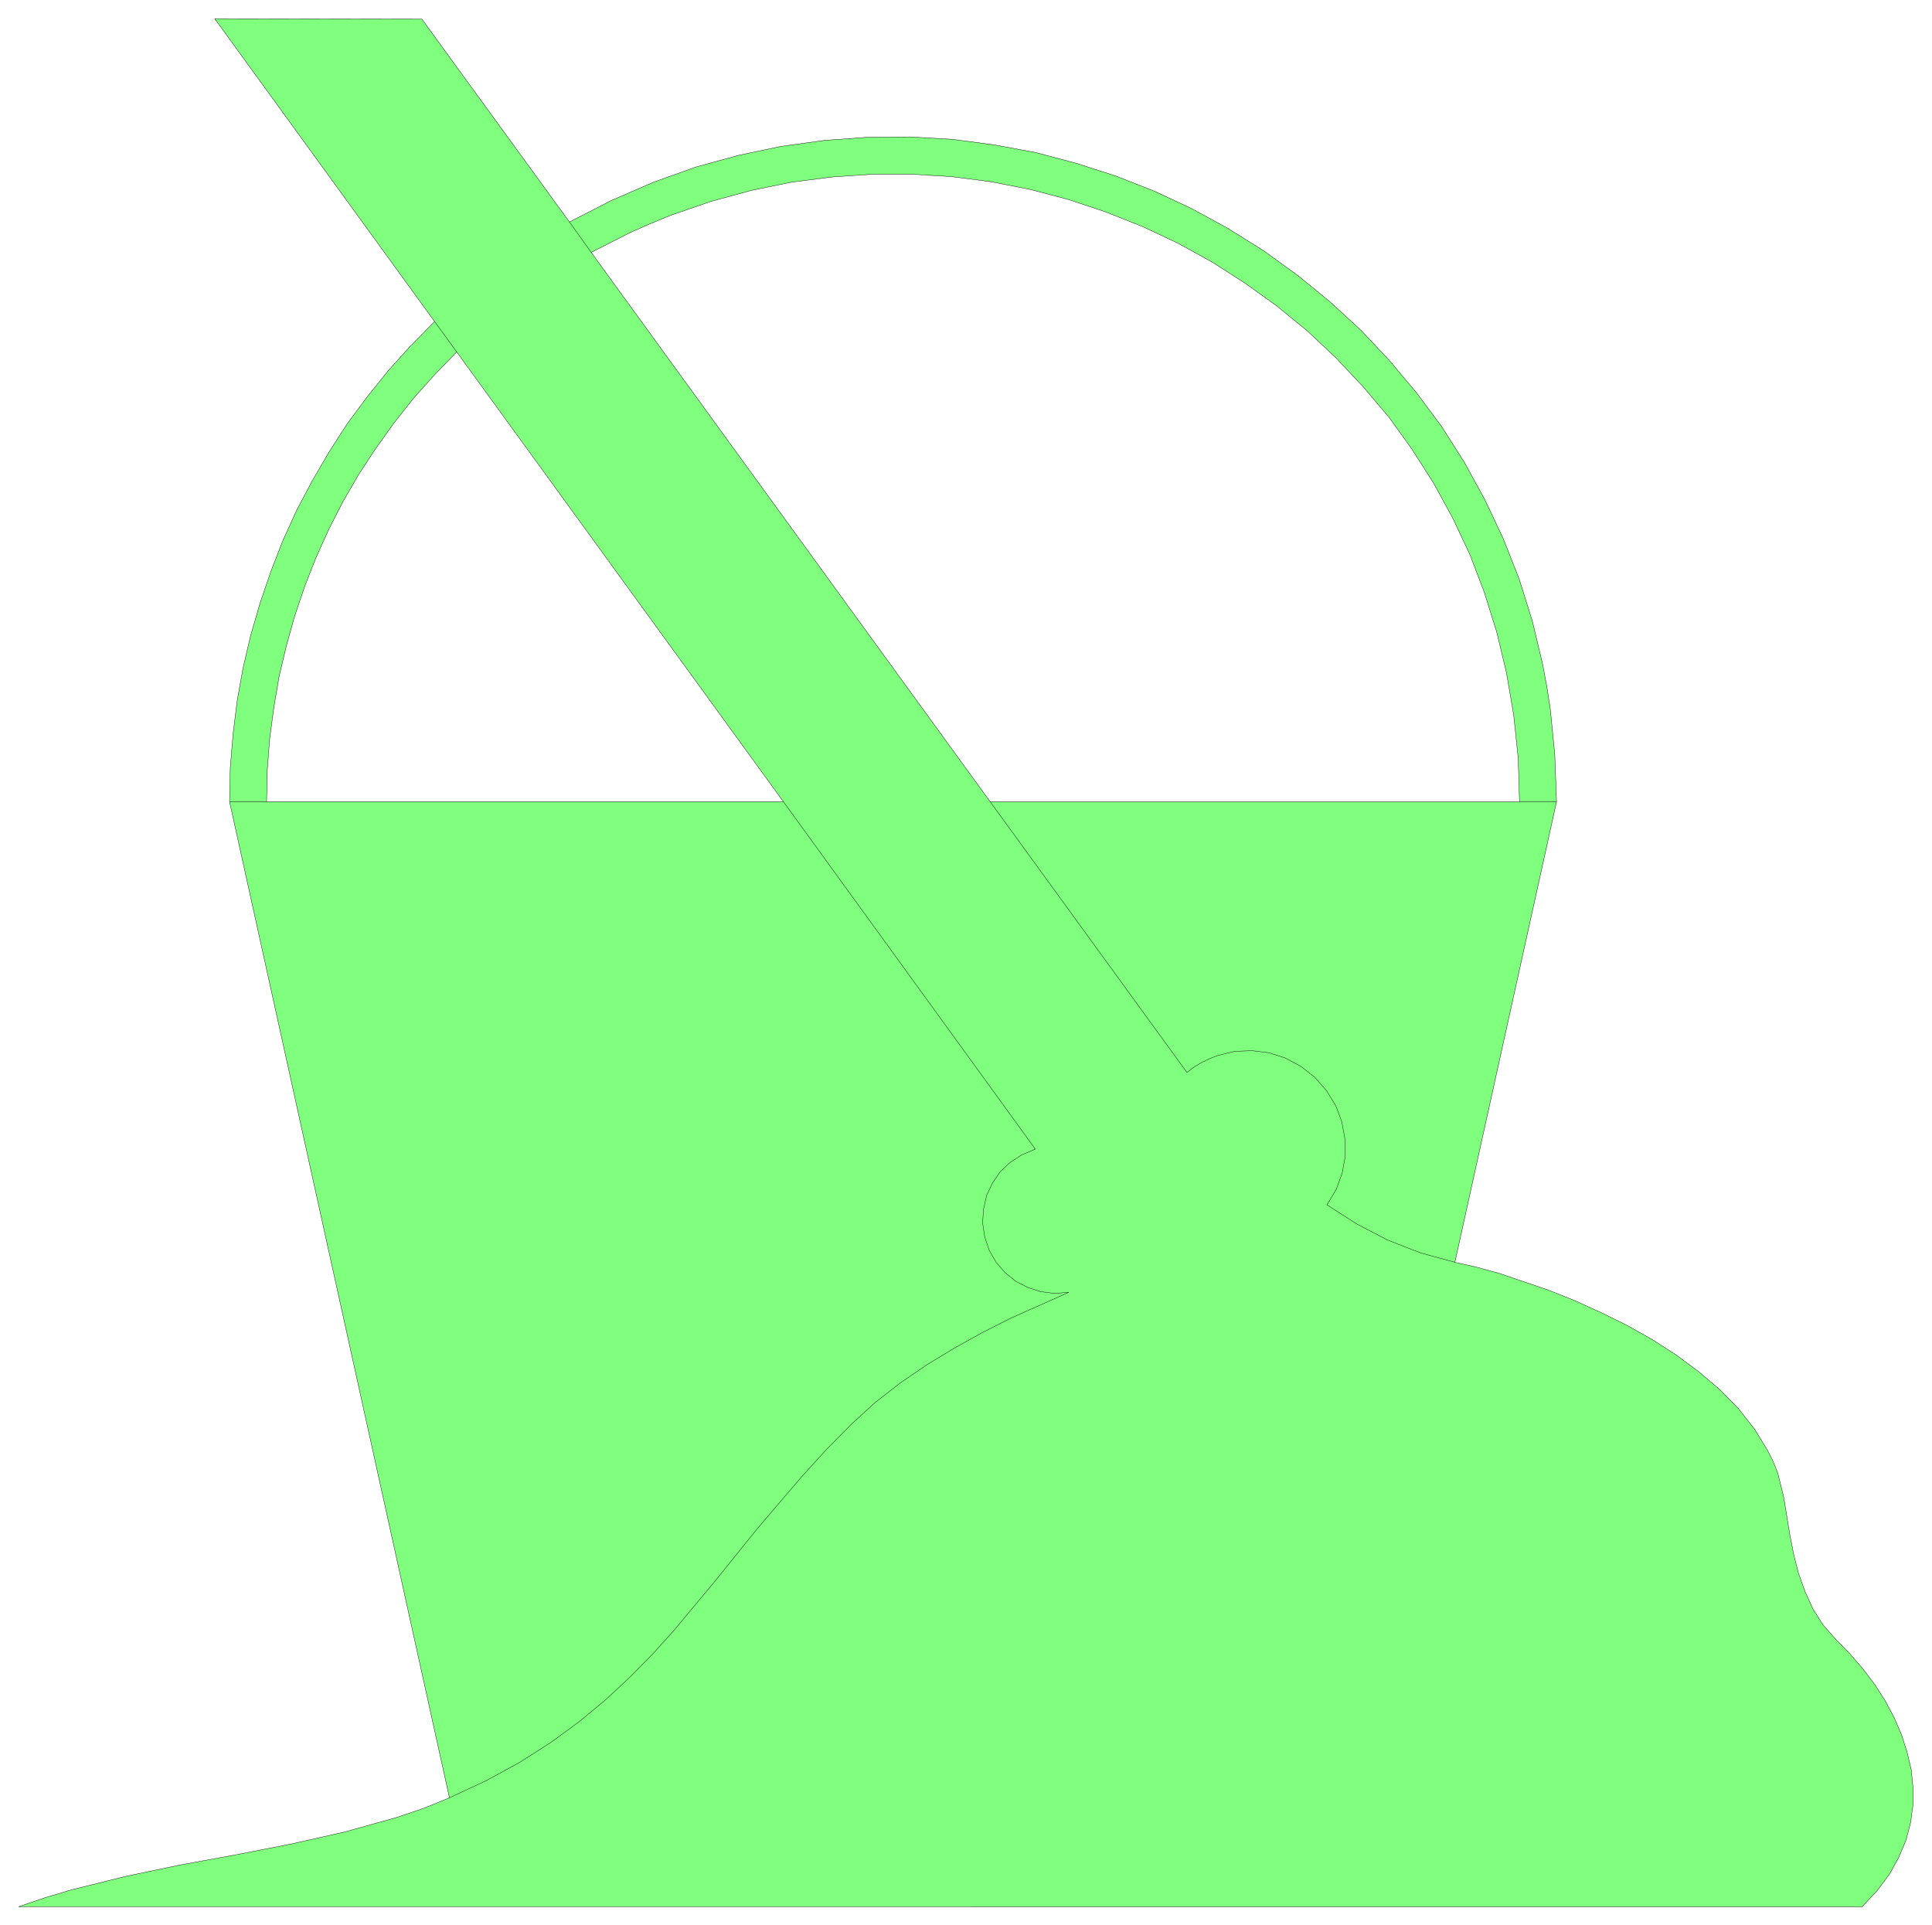 <svg xmlns="http://www.w3.org/2000/svg" width="372.467" height="371.133" fill-rule="evenodd" stroke-linecap="round" preserveAspectRatio="none" viewBox="0 0 5588 5568"><style>.pen0{stroke:#000;stroke-width:1;stroke-linejoin:round}</style><path d="m54 5515 76-26 77-23 157-39 158-33 159-29 159-31 156-35 154-43 76-26 74-30-636-2881h1602l-945-1301-64 66-61 68-56 71-53 74-50 76-45 78-41 80-37 82-33 84-29 86-24 86-21 89-15 89-12 90-7 91-2 91H664l2-98 8-97 12-97 17-95 22-94 27-93 31-91 35-90 40-88 45-85 49-84 52-81 58-78 61-76 65-72 69-70L621 54l599 1 427 587 121-62 122-53 123-44 124-34 124-26 124-17 124-9 124-1 122 7 121 16 119 22 117 31 115 37 112 44 109 51 106 58 102 64 98 71 93 76 89 82 83 88 78 93 73 98 66 104 59 108 53 112 46 117 38 121 30 126 12 64 10 65 13 132 5 136h-107l-4-128-13-124-21-122-28-117-36-115-42-110-50-106-56-102-62-97-67-93-74-87-78-83-83-78-88-72-92-66-95-61-100-55-102-48-106-42-108-36-110-29-112-22-114-15-115-7h-116l-117 8-117 15-117 24-117 32-116 40-58 24-57 25-114 58 1154 1589h1638l-294 1332 62 14 66 18 144 49 75 30 75 34 75 37 73 41 70 45 66 49 60 51 55 56 46 59 38 62 16 32 13 33 17 69 18 110 11 56 14 55 19 53 23 50 29 46 37 42 41 42 38 44 34 45 30 47 26 49 21 49 16 50 12 51 5 51v51l-7 51-13 50-21 50-27 49-36 48-43 46H54z" style="fill:#80ff7f;stroke:none"/><path d="m54 5515 76-26 77-23 157-39 158-33 159-29 159-31 156-35 154-43 76-26 74-30-636-2881h1602l-945-1301-64 66-61 68-56 71-53 74-50 76-45 78-41 80-37 82-33 84-29 86-24 86-21 89-15 89-12 90-7 91-2 91H664l2-98 8-97 12-97 17-95 22-94 27-93 31-91 35-90 40-88 45-85 49-84 52-81 58-78 61-76 65-72 69-70L621 54l599 1 427 587 121-62 122-53 123-44 124-34 124-26 124-17 124-9 124-1 122 7 121 16 119 22 117 31 115 37 112 44 109 51 106 58 102 64 98 71 93 76 89 82 83 88 78 93 73 98 66 104 59 108 53 112 46 117 38 121 30 126 12 64 10 65 13 132 5 136h-107l-4-128-13-124-21-122-28-117-36-115-42-110-50-106-56-102-62-97-67-93-74-87-78-83-83-78-88-72-92-66-95-61-100-55-102-48-106-42-108-36-110-29-112-22-114-15-115-7h-116l-117 8-117 15-117 24-117 32-116 40-58 24-57 25-114 58 1154 1589h1638l-294 1332 62 14 66 18 144 49 75 30 75 34 75 37 73 41 70 45 66 49 60 51 55 56 46 59 38 62 16 32 13 33 17 69 18 110 11 56 14 55 19 53 23 50 29 46 37 42 41 42 38 44 34 45 30 47 26 49 21 49 16 50 12 51 5 51v51l-7 51-13 50-21 50-27 49-36 48-43 46H54z" class="pen0" style="fill:none"/><path fill="none" d="m1300 5200 107-50 97-53 89-57 82-60 76-63 70-65 66-67 63-70 120-144 120-149 129-151 70-77 75-76 68-62 72-56 76-52 79-48 81-45 83-42 168-75-41 3-40-5-37-12-35-18-31-25-26-30-20-35-13-39-6-41 3-40 9-39 17-36 22-32 29-27 34-22 38-16h-2l1-1h1l-728-1004m-945-1301-64-88m390-288 63 88m1154 1589 569 783 21-16 22-13 23-11 23-9 49-12 50-2 49 6 47 15 45 24 41 32 34 39 27 44 17 46 9 49 1 50-9 49-17 47-27 45 86 55 90 47 95 37 99 27" class="pen0"/></svg>
